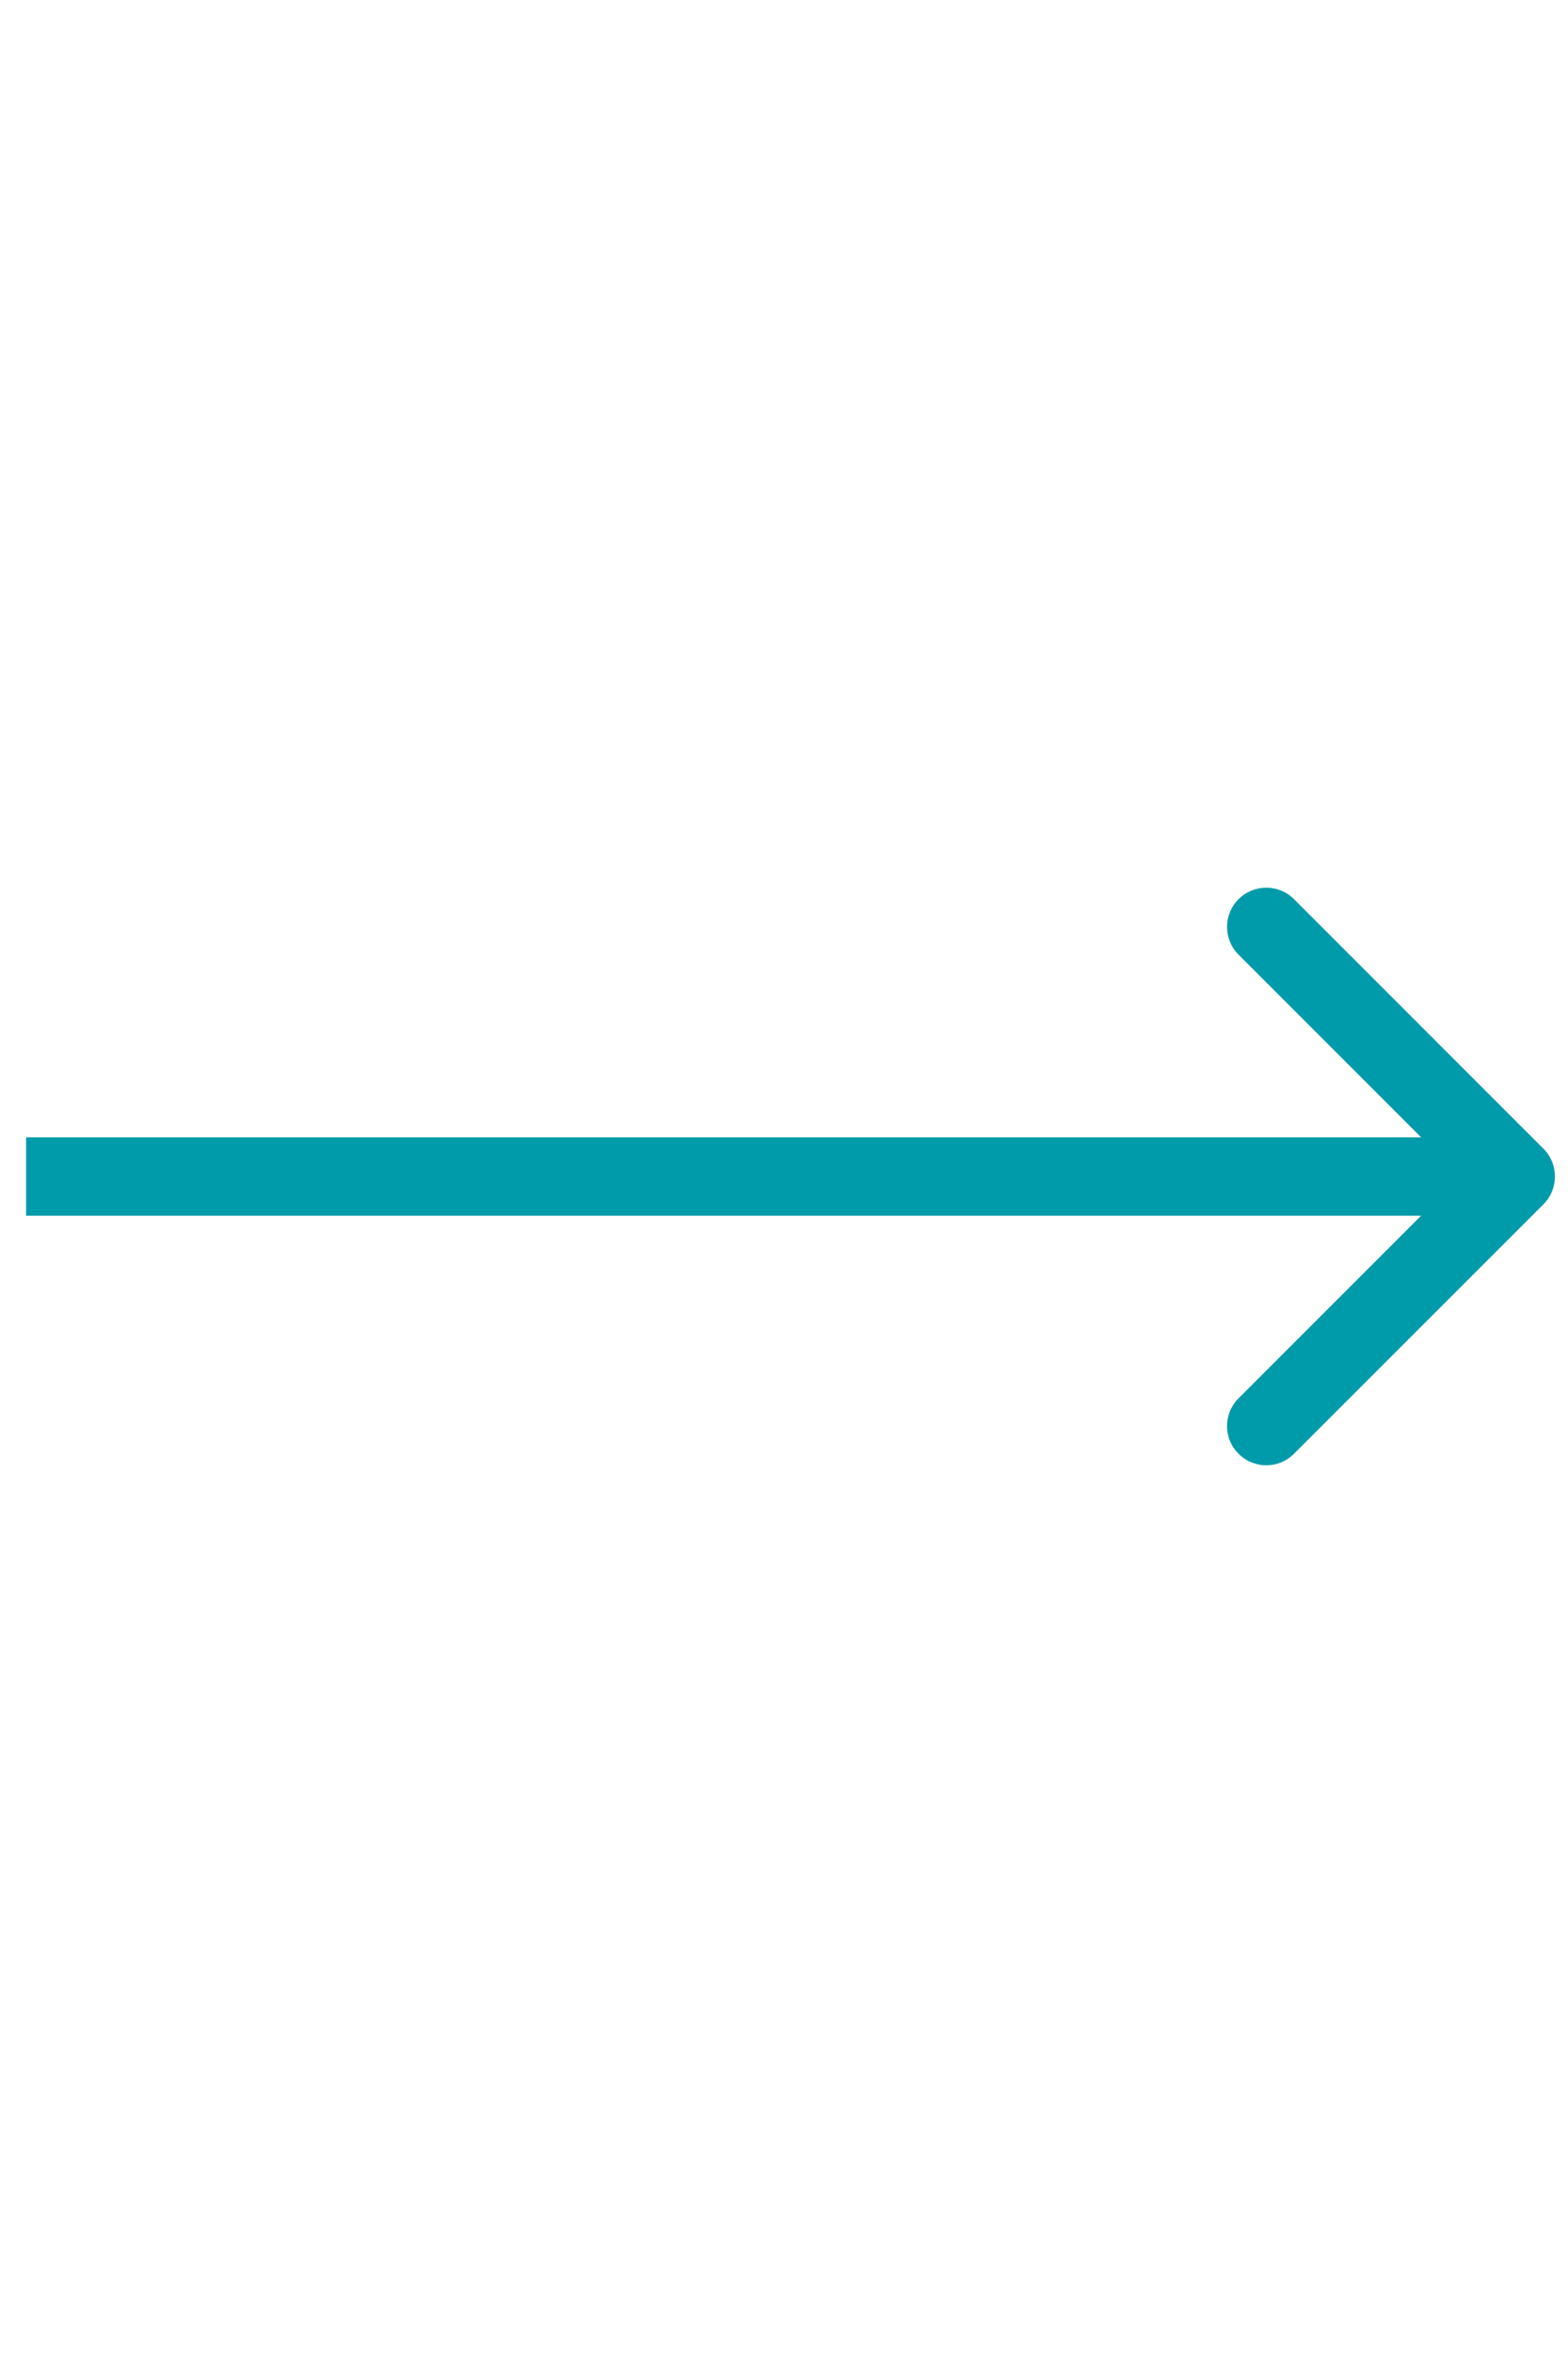 <svg width="20" height="30" viewBox="0 0 20 30" fill="none" xmlns="http://www.w3.org/2000/svg">
<rect x="0" y="0" width="20" height="30" fill="#333333" stroke="none"/>
<g clip-path="url(#clip0_3304_1420)">
<rect width="20" height="30" fill="white"/>
<path d="M19.687 15.354C19.882 15.158 19.882 14.842 19.687 14.646L16.505 11.464C16.31 11.269 15.993 11.269 15.798 11.464C15.602 11.66 15.602 11.976 15.798 12.172L18.626 15L15.798 17.828C15.602 18.024 15.602 18.34 15.798 18.535C15.993 18.731 16.31 18.731 16.505 18.535L19.687 15.354ZM0.333 15L0.333 15.5L19.333 15.5V15V14.5L0.333 14.5L0.333 15Z" fill="#009BAA"/>
</g>
<defs>
<clipPath id="clip0_3304_1420">
<rect width="20" height="30" fill="white"/>
</clipPath>
</defs>
</svg>
